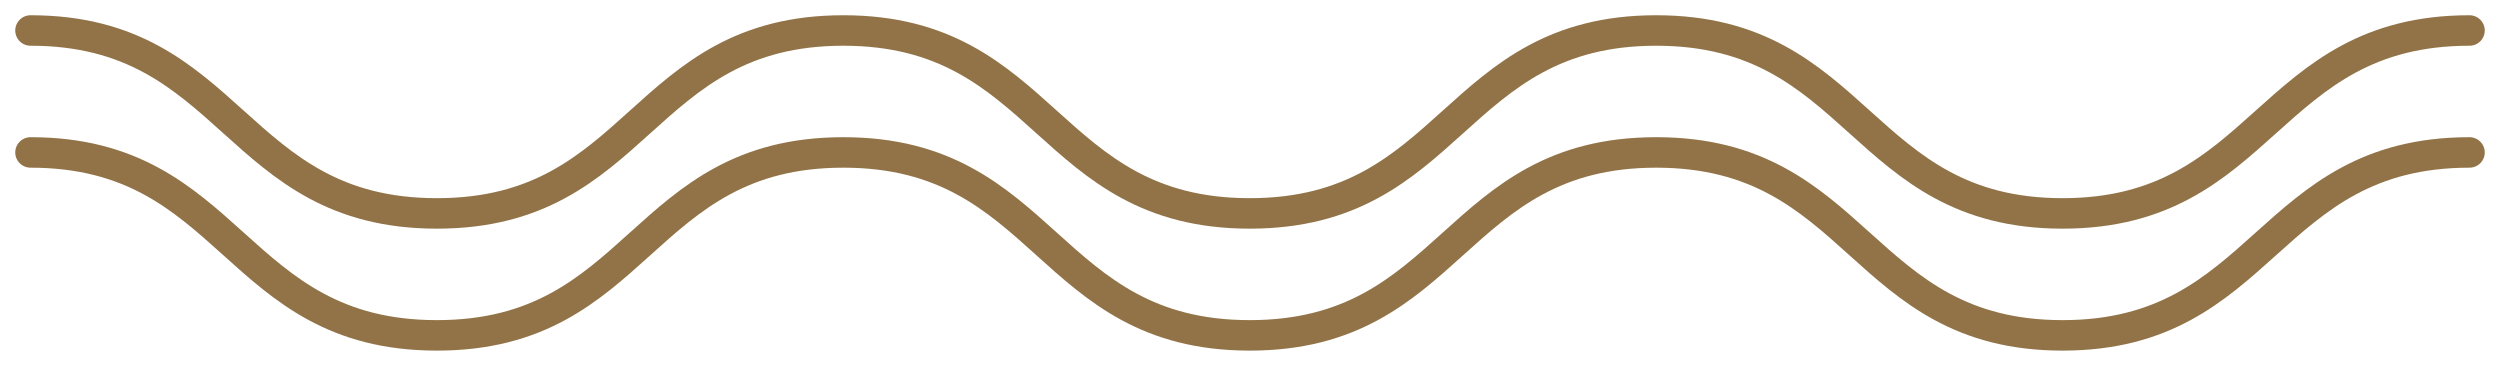 <svg width="82" height="12" viewBox="0 0 82 12" fill="none" xmlns="http://www.w3.org/2000/svg">
<path d="M1 1C7.657 1 7.657 7 14.331 7C21.004 7 20.988 1 27.661 1C34.335 1 34.319 7 40.992 7C47.665 7 47.649 1 54.323 1C60.996 1 60.996 7 67.653 7C74.311 7 74.327 1 81 1" stroke="#917347" stroke-linecap="round" stroke-linejoin="round"/>
<path d="M1 5C7.657 5 7.657 11 14.331 11C21.004 11 20.988 5 27.661 5C34.335 5 34.319 11 40.992 11C47.665 11 47.649 5 54.323 5C60.996 5 60.996 11 67.653 11C74.311 11 74.327 5 81 5" stroke="#917347" stroke-linecap="round" stroke-linejoin="round"/>
</svg>
